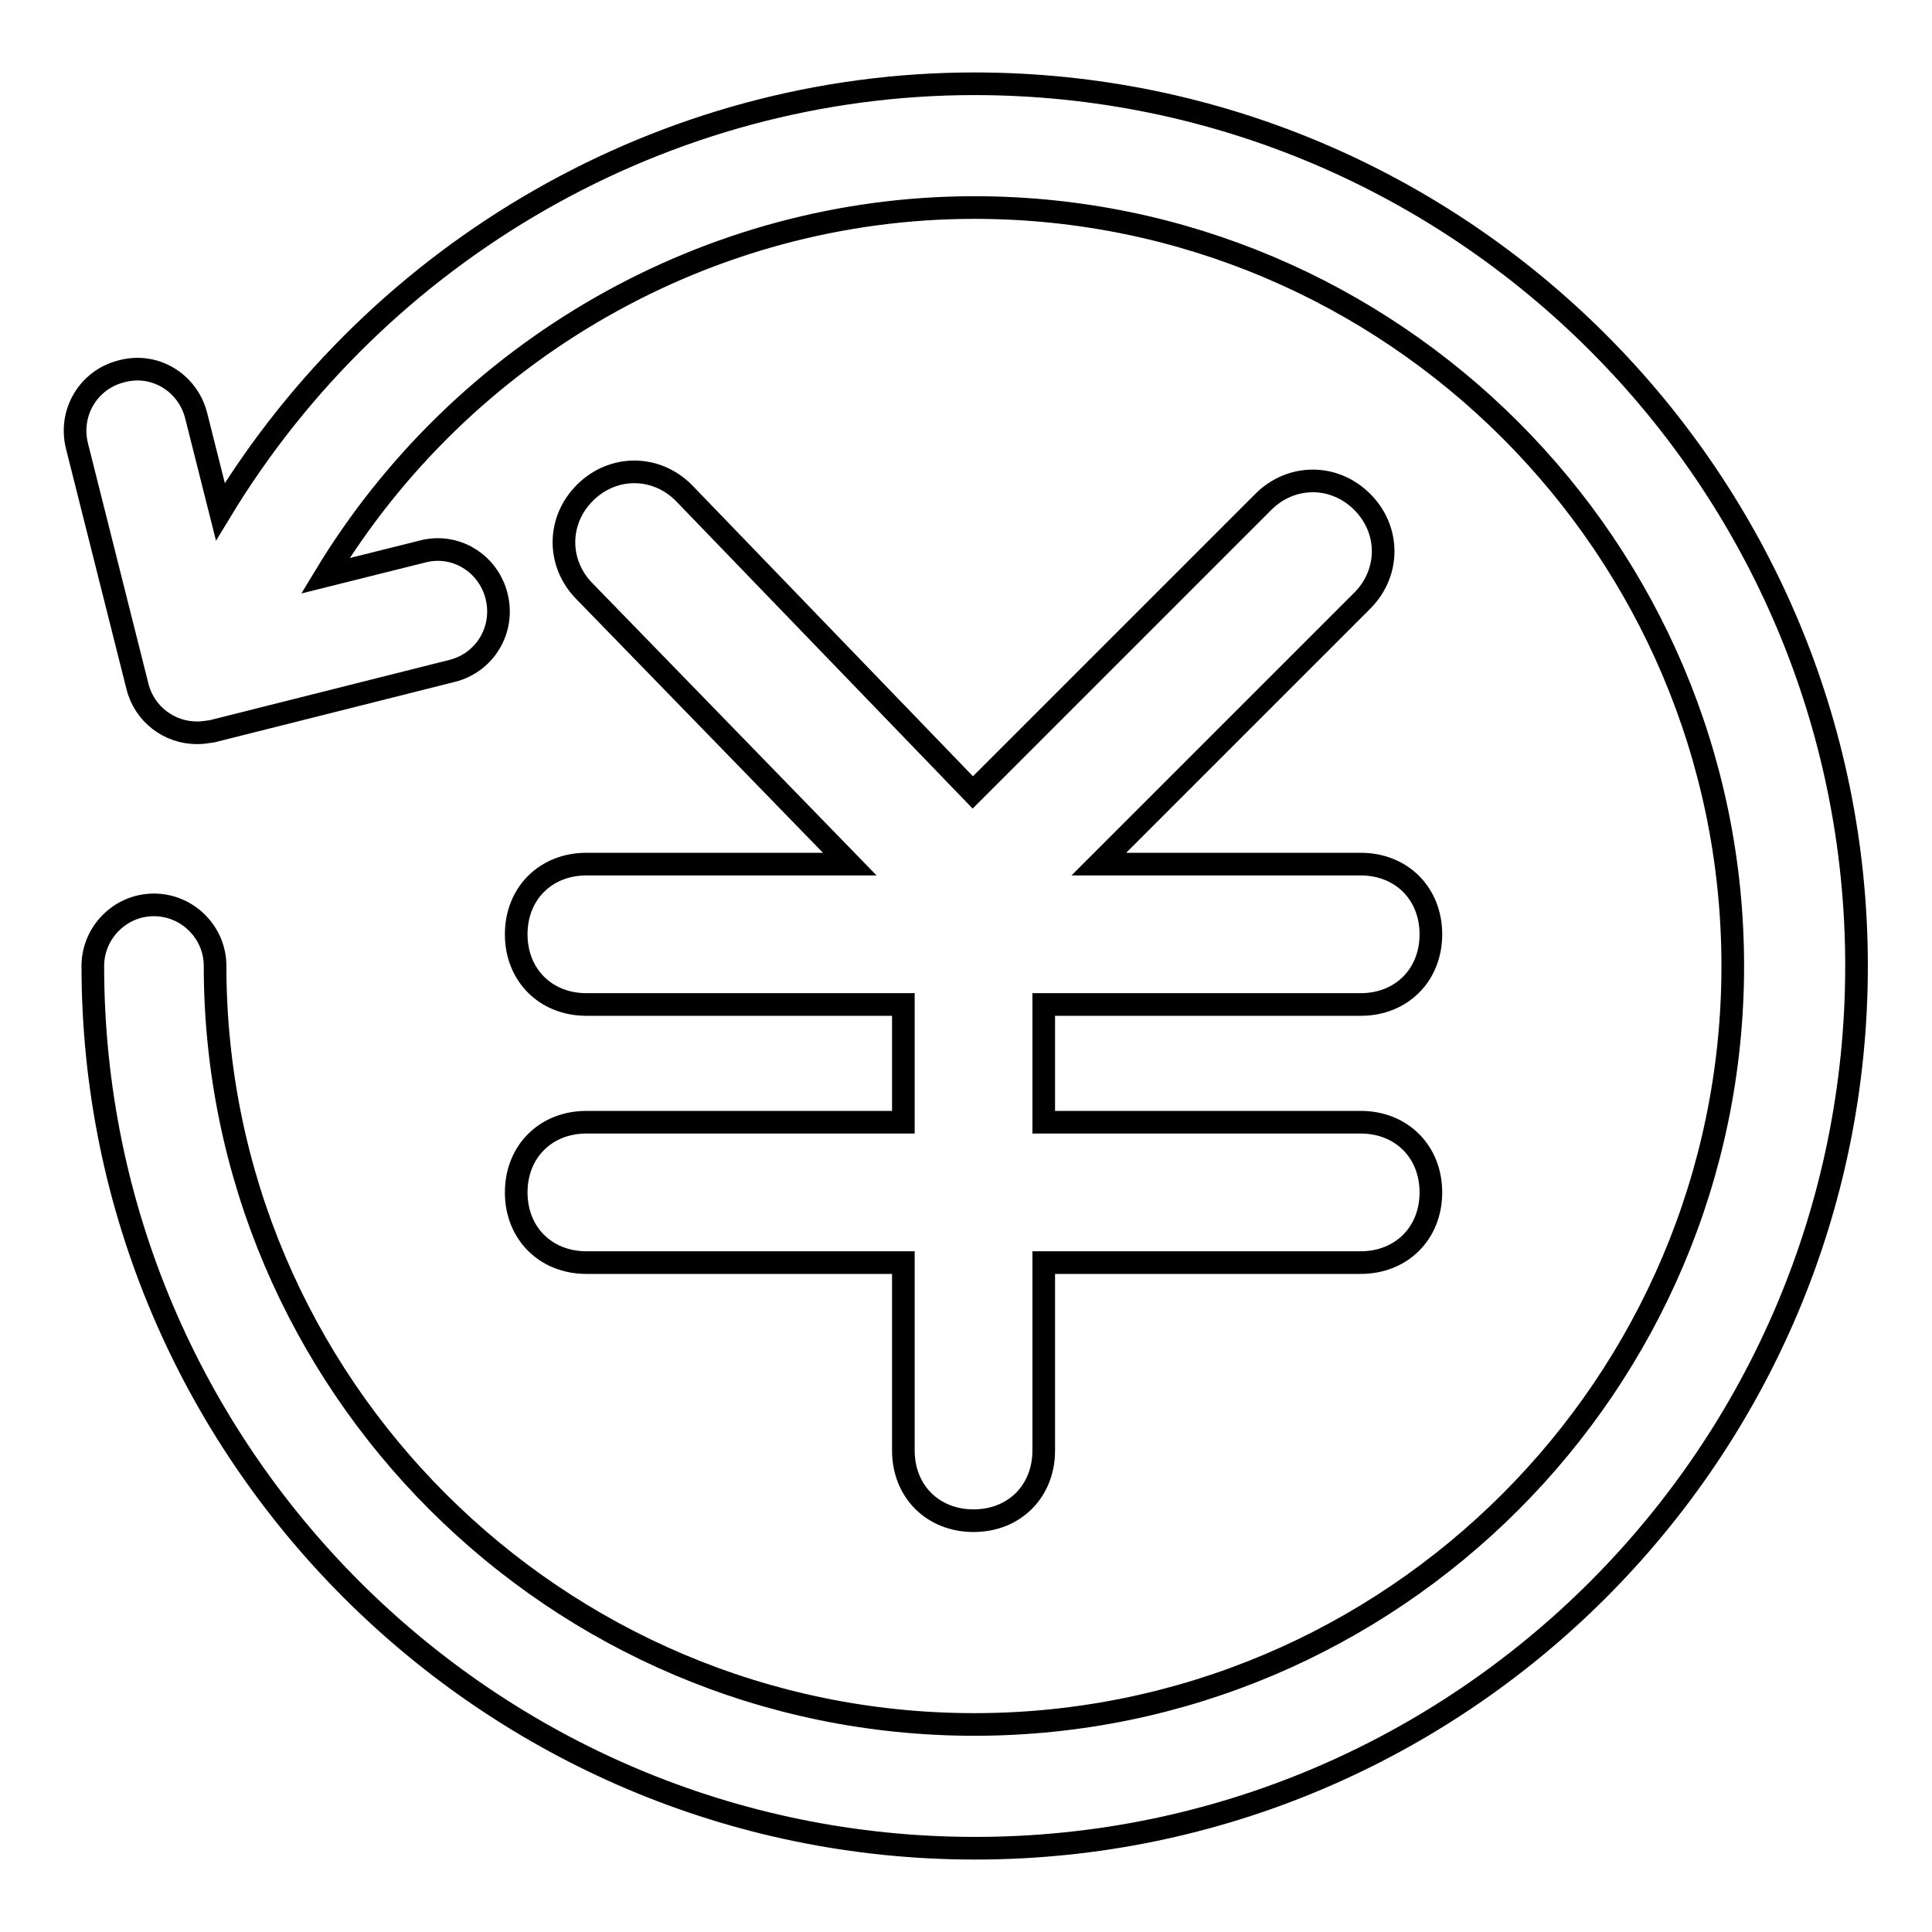 <?xml version="1.0" encoding="utf-8"?>
<!-- Svg Vector Icons : http://www.onlinewebfonts.com/icon -->
<!DOCTYPE svg PUBLIC "-//W3C//DTD SVG 1.1//EN" "http://www.w3.org/Graphics/SVG/1.1/DTD/svg11.dtd">
<svg version="1.1" xmlns="http://www.w3.org/2000/svg" xmlns:xlink="http://www.w3.org/1999/xlink" x="0px" y="0px" viewBox="0 0 256 256" enable-background="new 0 0 256 256" xml:space="preserve">
<g><g><path stroke-width="3" fill-opacity="0" stroke="#000000"  d="M77.7,148.7c-5.4,0-9.3,3.9-9.3,9.3c0,5.4,3.9,9.3,9.3,9.3h42v24.9c0,5.4,3.9,9.3,9.3,9.3s9.3-3.9,9.3-9.3v-24.9h42c5.4,0,9.3-3.9,9.3-9.3c0-5.4-3.9-9.3-9.3-9.3h-42v-15.6h42c5.4,0,9.3-3.9,9.3-9.3c0-5.4-3.9-9.3-9.3-9.3h-34.7l34.9-34.9c3.7-3.7,3.7-9.4,0-13.1c-3.7-3.7-9.4-3.7-13.1,0l-38.5,38.5L90.6,65.3c-3.7-3.7-9.4-3.7-13.1,0c-3.7,3.7-3.7,9.4,0,13.1l35.1,36.1H77.7c-5.4,0-9.3,3.9-9.3,9.3c0,5.4,3.9,9.3,9.3,9.3h42v15.6L77.7,148.7L77.7,148.7z"/><path stroke-width="3" fill-opacity="0" stroke="#000000"  d="M129.1,11.1c-41,0-78.9,22-99.9,56.7L26,55.1c-1.1-4.4-5.5-7.1-9.9-5.9c-4.4,1.1-7,5.5-5.9,9.9l8,31.8c0.9,3.7,4.2,6.2,7.9,6.2c0.7,0,1.3-0.1,2-0.2l31.8-8c4.4-1.1,7-5.5,5.9-9.9c-1.1-4.4-5.5-7.1-9.9-5.9l-12.8,3.2c18.1-29.9,50.7-48.8,86-48.8c55.4,0,100.5,45.1,100.5,100.5s-45.1,100.5-100.5,100.5c-55.4,0-100.6-45.1-100.6-100.5c0-4.5-3.7-8.1-8.1-8.1c-4.5,0-8.1,3.7-8.1,8.1c0,64.4,52.4,116.9,116.9,116.9c64.4,0,116.8-52.4,116.8-116.9C246,63.6,193.6,11.1,129.1,11.1z"/></g></g>
</svg>